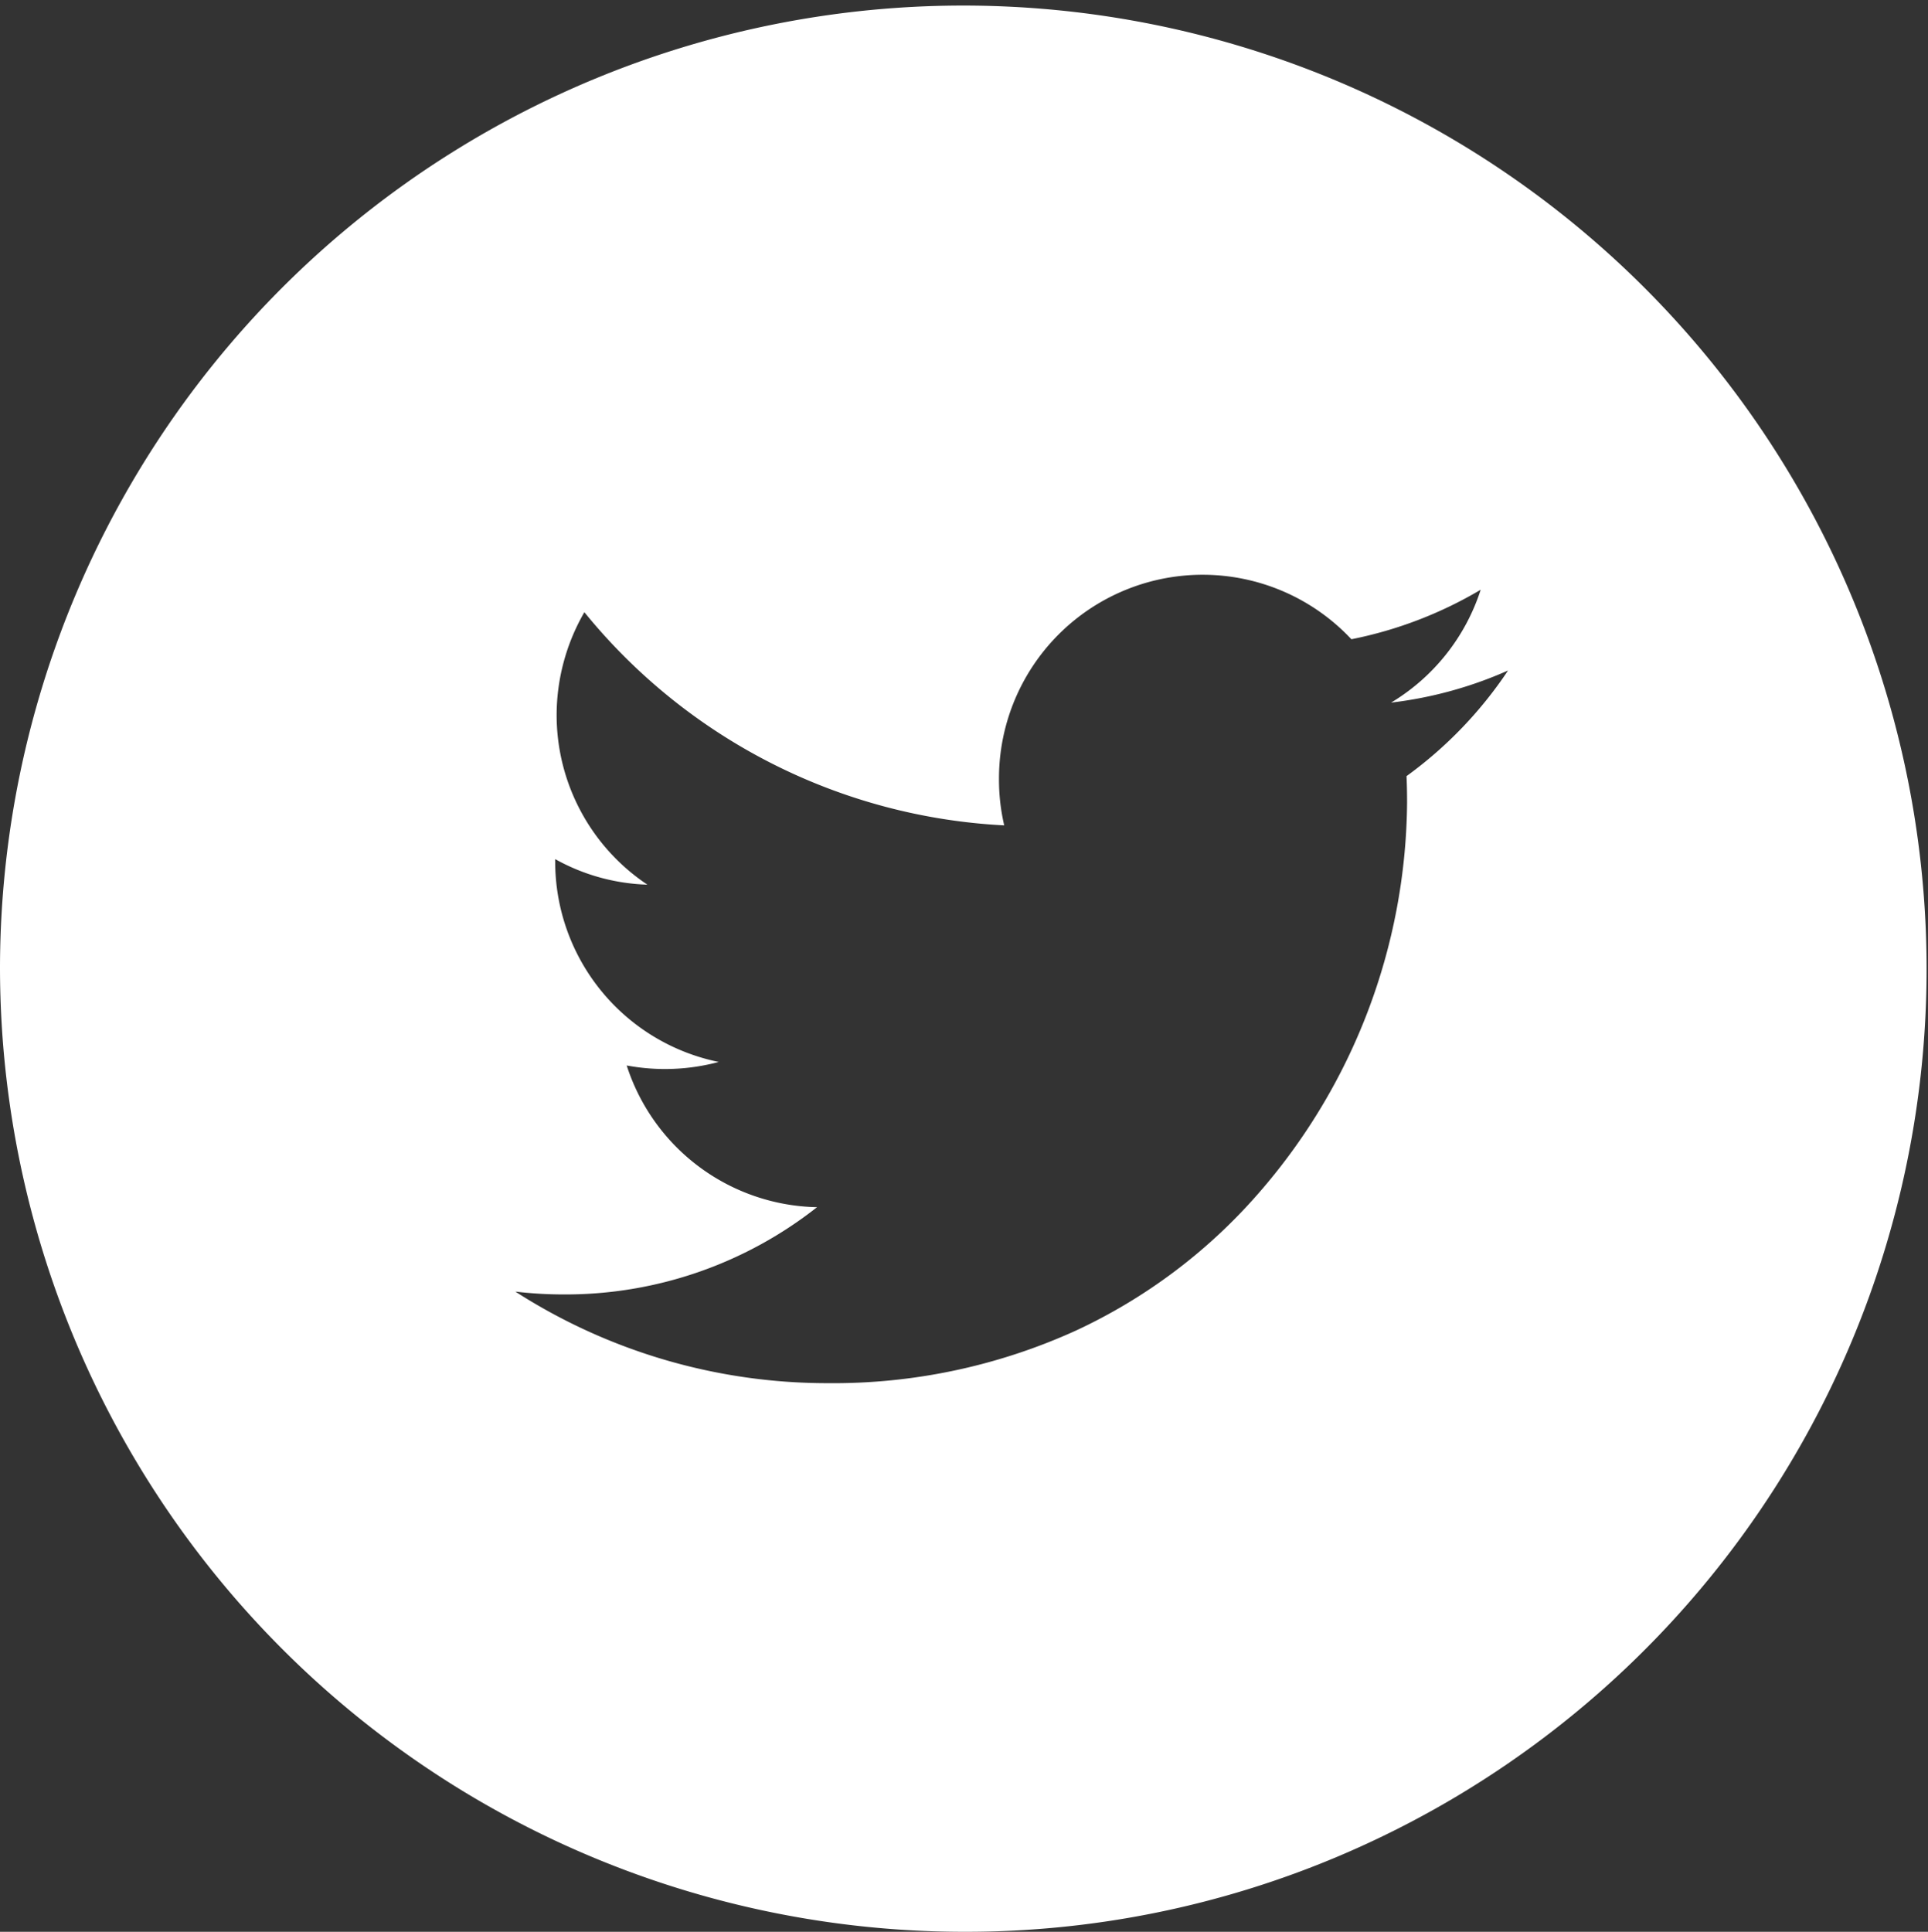 <svg xmlns="http://www.w3.org/2000/svg" width="54.896" height="55"><rect width="100%" height="100%" fill="#333333" stroke="none"/><path d="M27.45 55A27.463 27.463 0 010 27.5a27.428 27.428 0 1138.133 25.339A27.23 27.23 0 0127.45 55zM14.673 36.773a16.437 16.437 0 008.889 2.607 16.683 16.683 0 007.079-1.5 15.618 15.618 0 005.173-3.883 17.118 17.118 0 004.25-11.147c0-.272-.005-.519-.016-.753a11.8 11.8 0 002.891-3.007 11.542 11.542 0 01-3.33.914 5.843 5.843 0 002.551-3.214 11.679 11.679 0 01-3.682 1.41 5.8 5.8 0 00-10.034 3.976 5.734 5.734 0 00.149 1.323 16.486 16.486 0 01-11.954-6.069 5.867 5.867 0 00-.79 2.922 5.808 5.808 0 002.584 4.835 5.743 5.743 0 01-2.625-.727.516.516 0 000 .075 5.822 5.822 0 004.657 5.7 5.924 5.924 0 01-2.621.1 5.816 5.816 0 005.419 4.035 11.568 11.568 0 01-7.2 2.484 11.785 11.785 0 01-1.39-.081z" fill="#fff"/></svg>